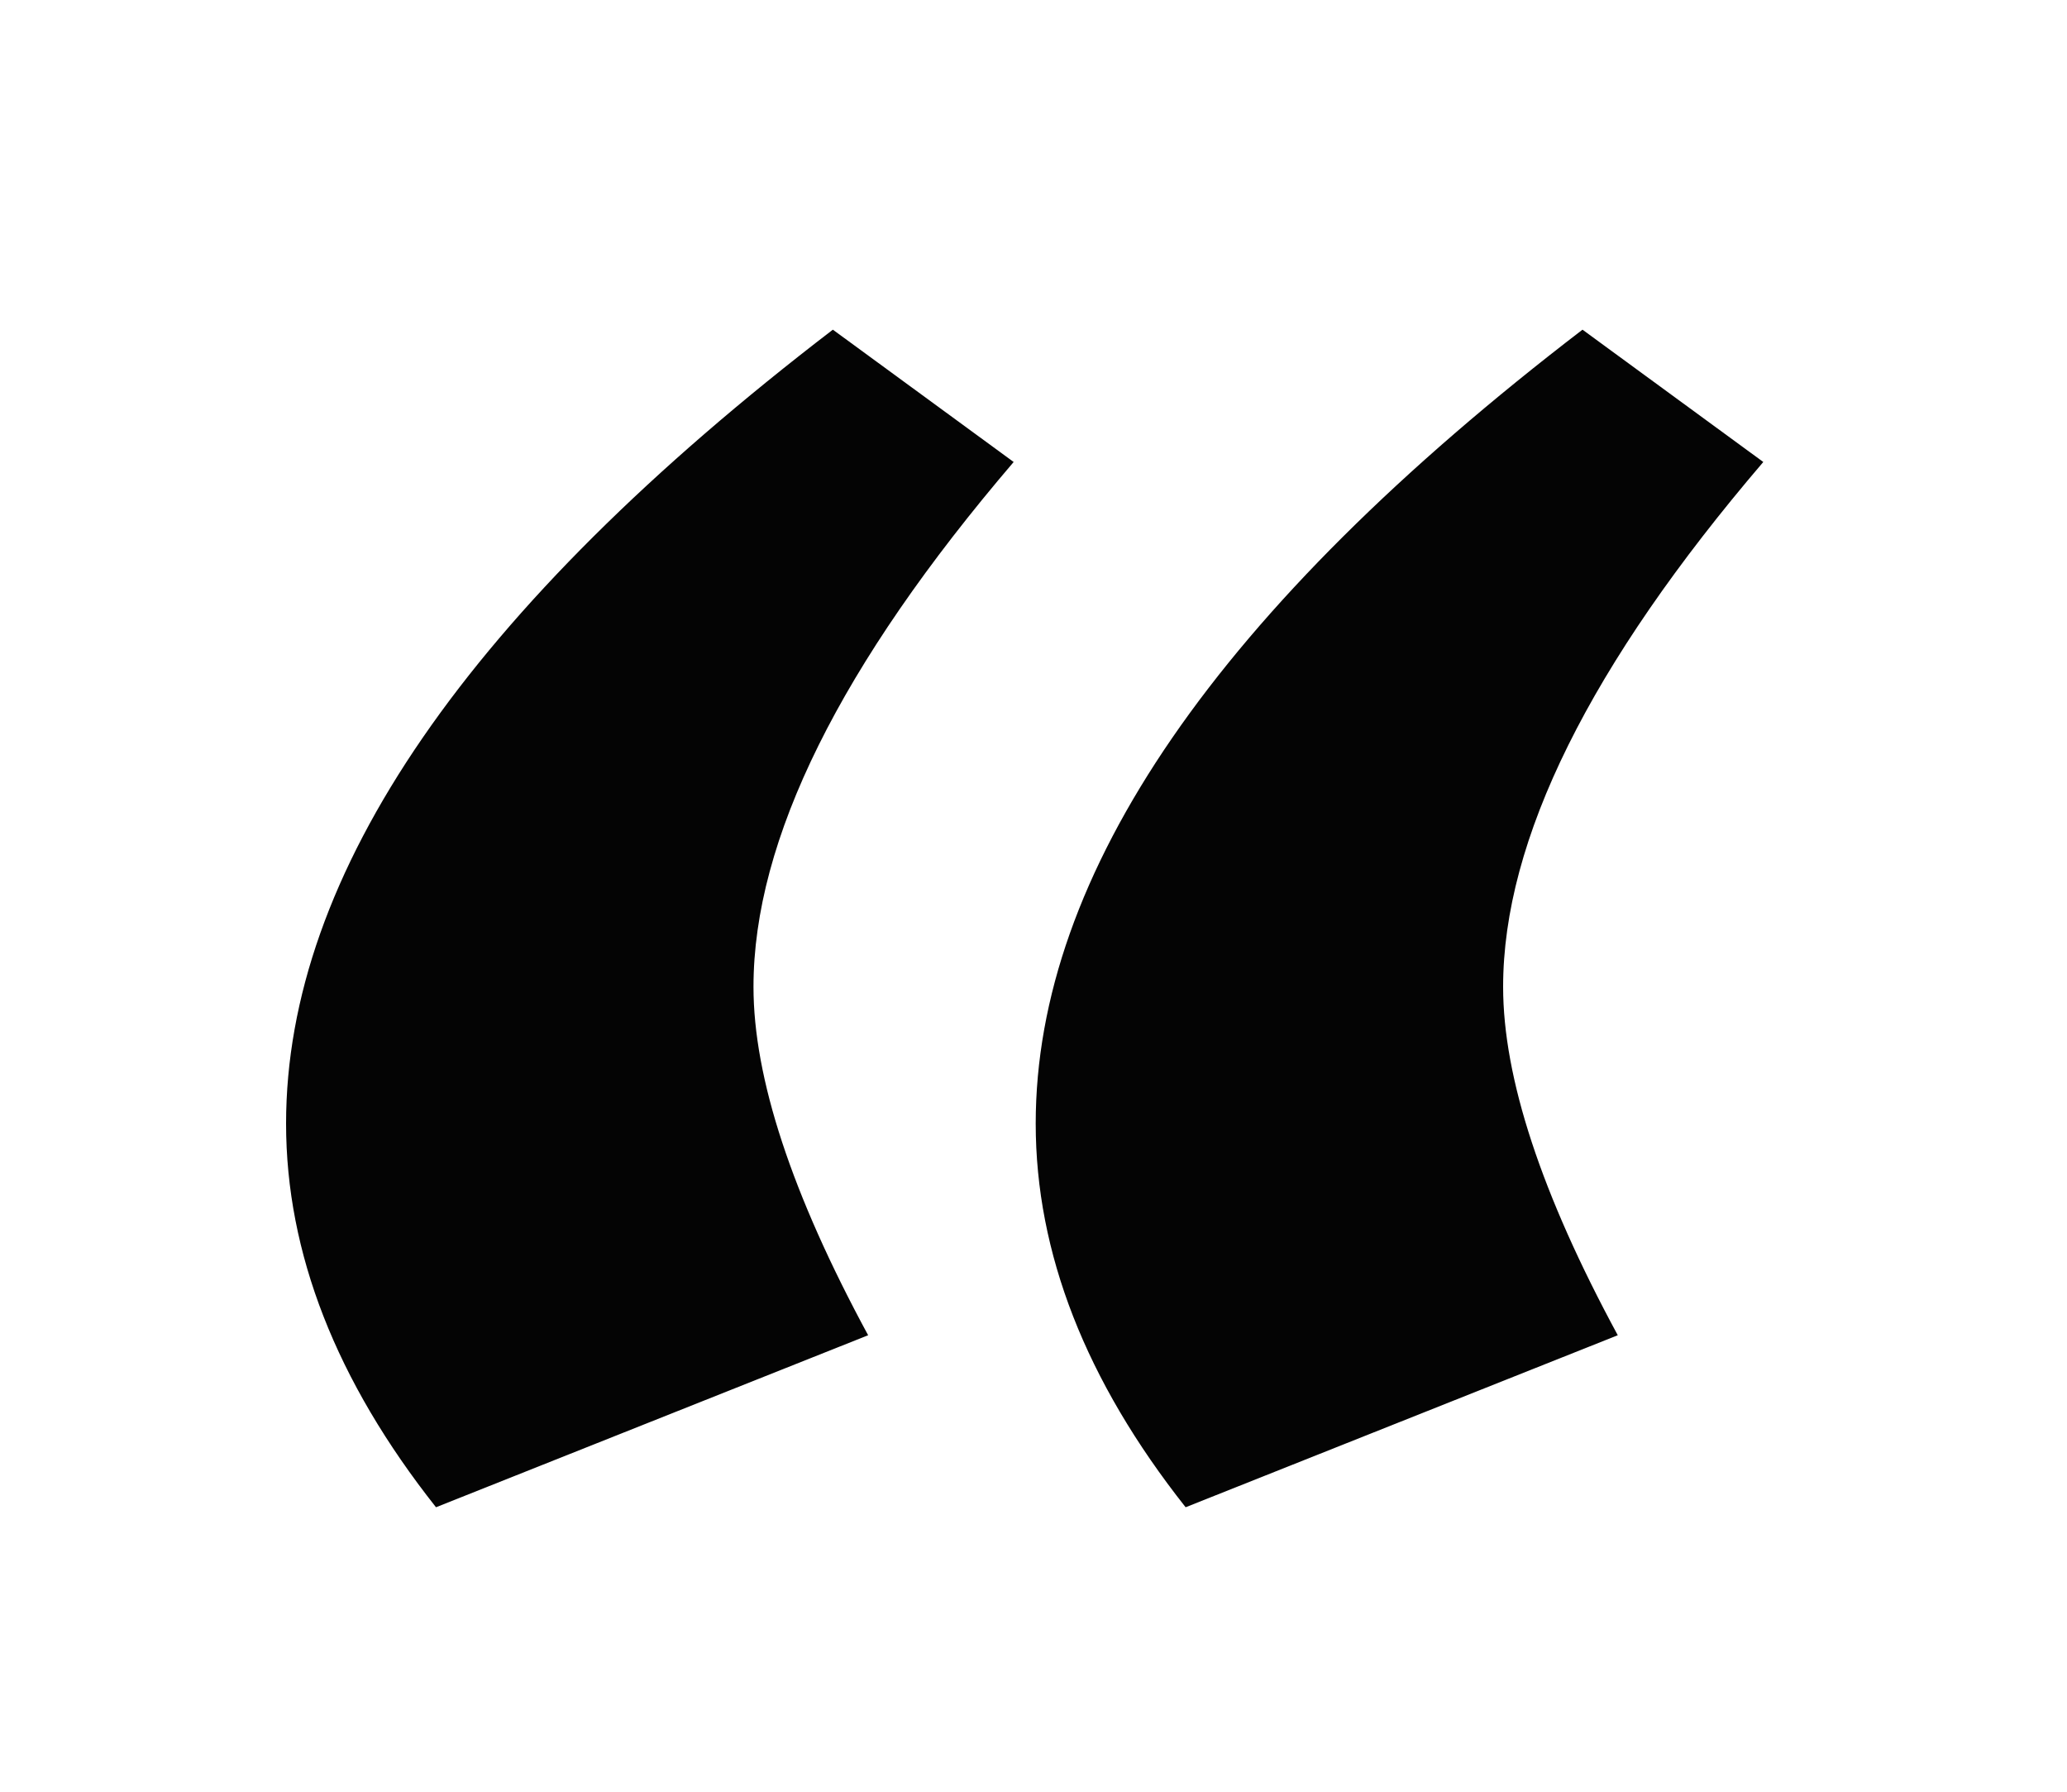 <svg width="30" height="26" viewBox="0 0 30 26" fill="none" xmlns="http://www.w3.org/2000/svg">
<g filter="url(#filter0_d_533_992)">
<path d="M4.152 12.304C4.152 8.677 6.797 4.837 12.088 0.784L14.712 2.704C12.195 5.648 10.936 8.187 10.936 10.32C10.936 11.643 11.491 13.328 12.6 15.376L6.328 17.872C4.877 16.037 4.152 14.181 4.152 12.304ZM15.032 12.304C15.032 8.677 17.677 4.837 22.968 0.784L25.592 2.704C23.075 5.648 21.816 8.187 21.816 10.32C21.816 11.643 22.371 13.328 23.48 15.376L17.208 17.872C15.757 16.037 15.032 14.181 15.032 12.304Z" fill="#040404"/>
</g>
<defs>
<filter id="filter0_d_533_992" x="0.152" y="0.784" width="29.44" height="25.088" filterUnits="userSpaceOnUse" color-interpolation-filters="sRGB">
<feFlood flood-opacity="0" result="BackgroundImageFix"/>
<feColorMatrix in="SourceAlpha" type="matrix" values="0 0 0 0 0 0 0 0 0 0 0 0 0 0 0 0 0 0 127 0" result="hardAlpha"/>
<feOffset dy="4"/>
<feGaussianBlur stdDeviation="2"/>
<feComposite in2="hardAlpha" operator="out"/>
<feColorMatrix type="matrix" values="0 0 0 0 0 0 0 0 0 0 0 0 0 0 0 0 0 0 0.25 0"/>
<feBlend mode="normal" in2="BackgroundImageFix" result="effect1_dropShadow_533_992"/>
<feBlend mode="normal" in="SourceGraphic" in2="effect1_dropShadow_533_992" result="shape"/>
</filter>
</defs>
</svg>
